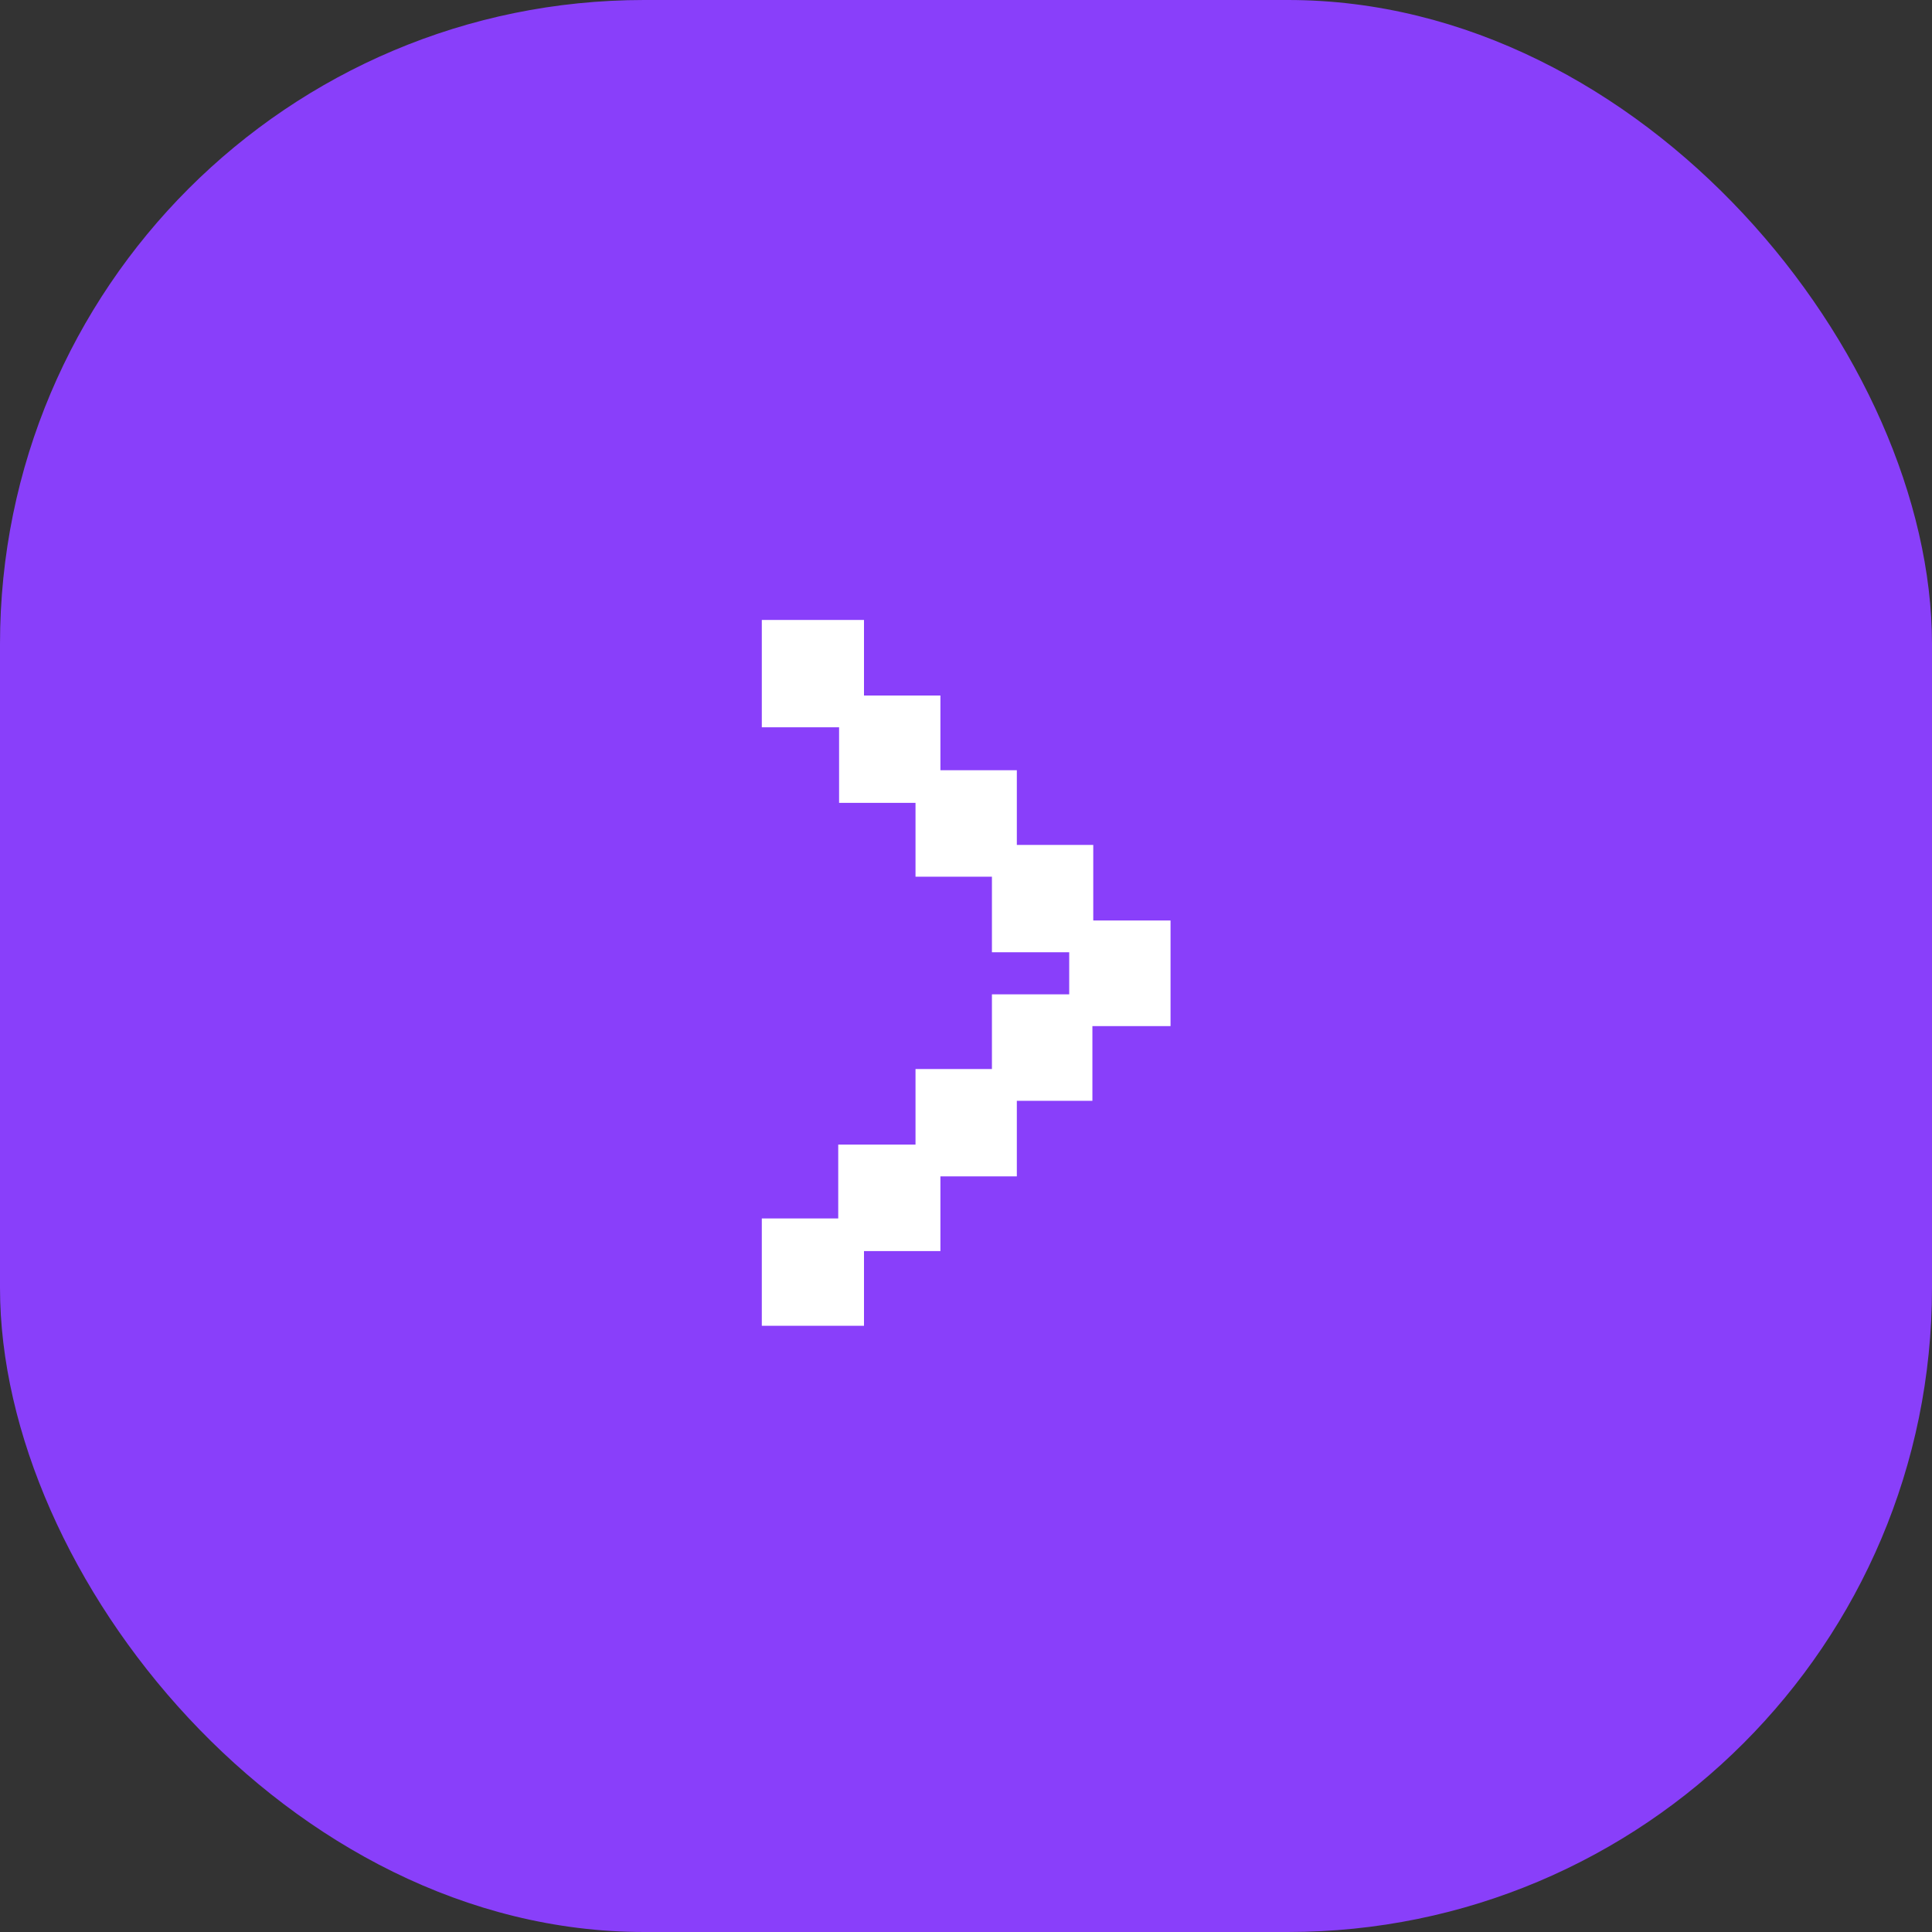 <?xml version="1.0" encoding="UTF-8"?> <svg xmlns="http://www.w3.org/2000/svg" width="45" height="45" viewBox="0 0 45 45" fill="none"><rect x="0" y="0" width="45" height="45" fill="#333333" stroke="none"/><rect width="45" height="45" rx="15" fill="#893FFA"></rect><path d="M17.744 14.44L17.744 16.94L19.544 16.94L19.544 18.7L21.324 18.7L21.324 20.42L23.104 20.42L23.104 22.18L24.904 22.18L24.904 23.16L23.104 23.16L23.104 24.9L21.324 24.9L21.324 26.66L19.524 26.66L19.524 28.38L17.744 28.38L17.744 30.88L20.124 30.88L20.124 29.14L21.904 29.14L21.904 27.4L23.684 27.4L23.684 25.64L25.444 25.64L25.444 23.9L27.264 23.9L27.264 21.44L25.464 21.44L25.464 19.68L23.684 19.68L23.684 17.94L21.904 17.94L21.904 16.2L20.124 16.2L20.124 14.44L17.744 14.44Z" fill="white"></path></svg> 